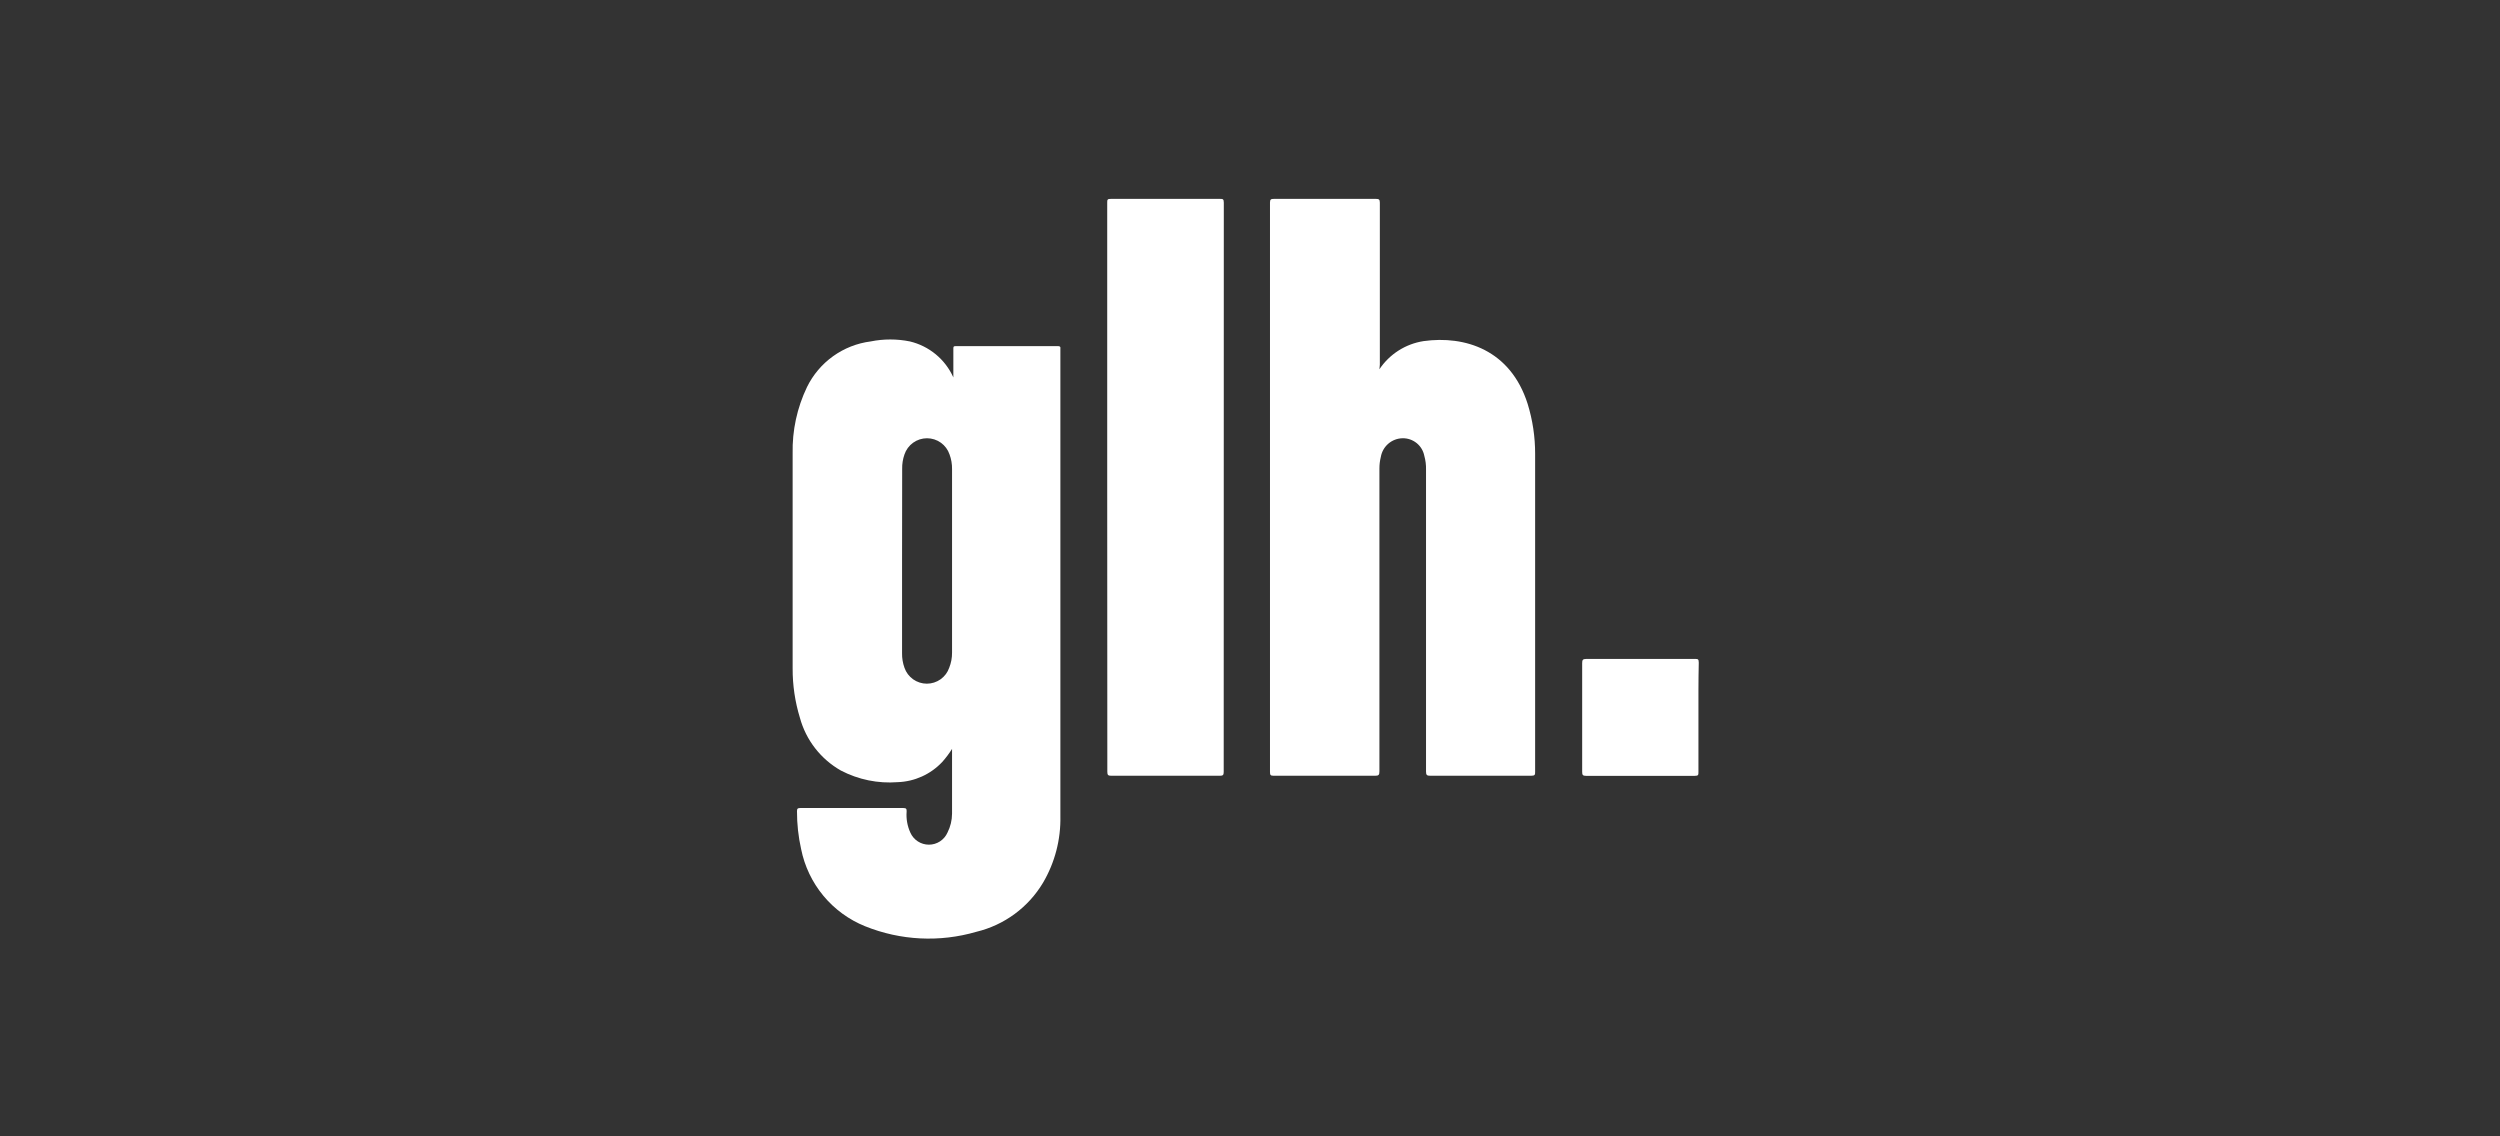 <svg width="176" height="80" viewBox="0 0 176 80" fill="none" xmlns="http://www.w3.org/2000/svg">
<rect x="0" y="0" width="176" height="80" fill="#333333" stroke="none"/>
<path d="M67.024 52.723C66.819 53.051 66.586 53.361 66.328 53.649C65.512 54.514 64.388 55.022 63.199 55.064C61.815 55.172 60.429 54.888 59.199 54.246C58.497 53.848 57.881 53.315 57.386 52.678C56.891 52.042 56.527 51.313 56.315 50.536C55.969 49.408 55.796 48.234 55.802 47.055C55.802 42.011 55.802 36.968 55.802 31.924C55.767 30.308 56.113 28.707 56.812 27.25C57.235 26.385 57.866 25.639 58.648 25.078C59.43 24.517 60.34 24.159 61.295 24.037C62.206 23.853 63.145 23.853 64.056 24.037C64.726 24.197 65.35 24.508 65.881 24.947C66.411 25.386 66.834 25.941 67.116 26.569C67.116 26.454 67.116 26.385 67.116 26.309C67.116 25.727 67.116 25.138 67.116 24.557C67.116 24.419 67.116 24.366 67.292 24.366H74.475C74.628 24.366 74.674 24.419 74.651 24.557C74.647 24.59 74.647 24.623 74.651 24.657C74.651 35.596 74.651 46.53 74.651 57.459C74.686 59.105 74.263 60.729 73.427 62.148C72.914 63.006 72.236 63.753 71.43 64.346C70.625 64.938 69.71 65.364 68.738 65.598C66.157 66.352 63.398 66.214 60.904 65.208C59.762 64.747 58.752 64.01 57.965 63.061C57.179 62.113 56.641 60.984 56.399 59.776C56.203 58.9 56.106 58.005 56.108 57.107C56.108 56.916 56.169 56.885 56.338 56.885C58.765 56.885 61.185 56.885 63.597 56.885C63.796 56.885 63.834 56.946 63.827 57.13C63.786 57.638 63.876 58.149 64.087 58.614C64.199 58.867 64.382 59.082 64.615 59.234C64.847 59.385 65.118 59.465 65.395 59.465C65.672 59.465 65.943 59.385 66.175 59.234C66.407 59.082 66.591 58.867 66.703 58.614C66.912 58.201 67.022 57.745 67.024 57.283C67.024 55.791 67.024 54.299 67.024 52.723ZM63.505 39.52V45.992C63.5 46.338 63.557 46.683 63.674 47.009C63.787 47.337 64 47.621 64.282 47.822C64.565 48.023 64.903 48.131 65.249 48.131C65.596 48.131 65.934 48.023 66.217 47.822C66.499 47.621 66.712 47.337 66.825 47.009C66.96 46.671 67.027 46.31 67.024 45.946C67.024 41.642 67.024 37.337 67.024 33.033C67.031 32.678 66.971 32.325 66.848 31.993C66.736 31.66 66.523 31.372 66.238 31.167C65.953 30.963 65.612 30.853 65.261 30.853C64.91 30.853 64.569 30.963 64.284 31.167C63.999 31.372 63.786 31.66 63.674 31.993C63.56 32.319 63.505 32.664 63.513 33.01L63.505 39.52Z" fill="white"/>
<path d="M97.111 25.995C97.463 25.468 97.922 25.02 98.456 24.679C98.991 24.338 99.59 24.112 100.217 24.014C103.139 23.609 106.336 24.626 107.545 28.428C107.899 29.572 108.077 30.764 108.073 31.962C108.073 39.413 108.073 46.864 108.073 54.315C108.073 54.536 108.073 54.613 107.79 54.613H100.683C100.454 54.613 100.392 54.559 100.392 54.322C100.392 47.239 100.392 40.152 100.392 33.064C100.401 32.733 100.36 32.403 100.27 32.084C100.2 31.732 100.009 31.416 99.729 31.191C99.449 30.966 99.099 30.846 98.74 30.853C98.372 30.86 98.018 30.995 97.738 31.235C97.459 31.476 97.272 31.806 97.21 32.169C97.142 32.439 97.109 32.716 97.111 32.995C97.111 40.099 97.111 47.203 97.111 54.307C97.111 54.552 97.057 54.613 96.812 54.613H89.66C89.438 54.613 89.407 54.552 89.407 54.345C89.407 40.989 89.407 27.63 89.407 14.268C89.407 14.031 89.476 14.001 89.691 14.001H96.858C97.073 14.001 97.141 14.039 97.141 14.268C97.141 18.093 97.141 21.872 97.141 25.674L97.111 25.995Z" fill="white"/>
<path d="M77.948 34.303V14.284C77.948 14.062 77.948 13.993 78.224 14.001H85.873C86.08 14.001 86.156 14.001 86.156 14.268C86.151 27.625 86.149 40.984 86.149 54.345C86.149 54.559 86.095 54.613 85.889 54.613H78.239C78.017 54.613 77.956 54.567 77.956 54.338C77.956 47.662 77.953 40.984 77.948 34.303Z" fill="white"/>
<path d="M119.57 50.52C119.57 51.797 119.57 53.067 119.57 54.345C119.57 54.551 119.57 54.62 119.31 54.62H111.661C111.423 54.62 111.385 54.551 111.385 54.337C111.385 51.797 111.385 49.266 111.385 46.688C111.385 46.466 111.423 46.389 111.668 46.389H119.318C119.524 46.389 119.593 46.389 119.593 46.649C119.563 47.957 119.57 49.22 119.57 50.52Z" fill="white"/>
</svg>
